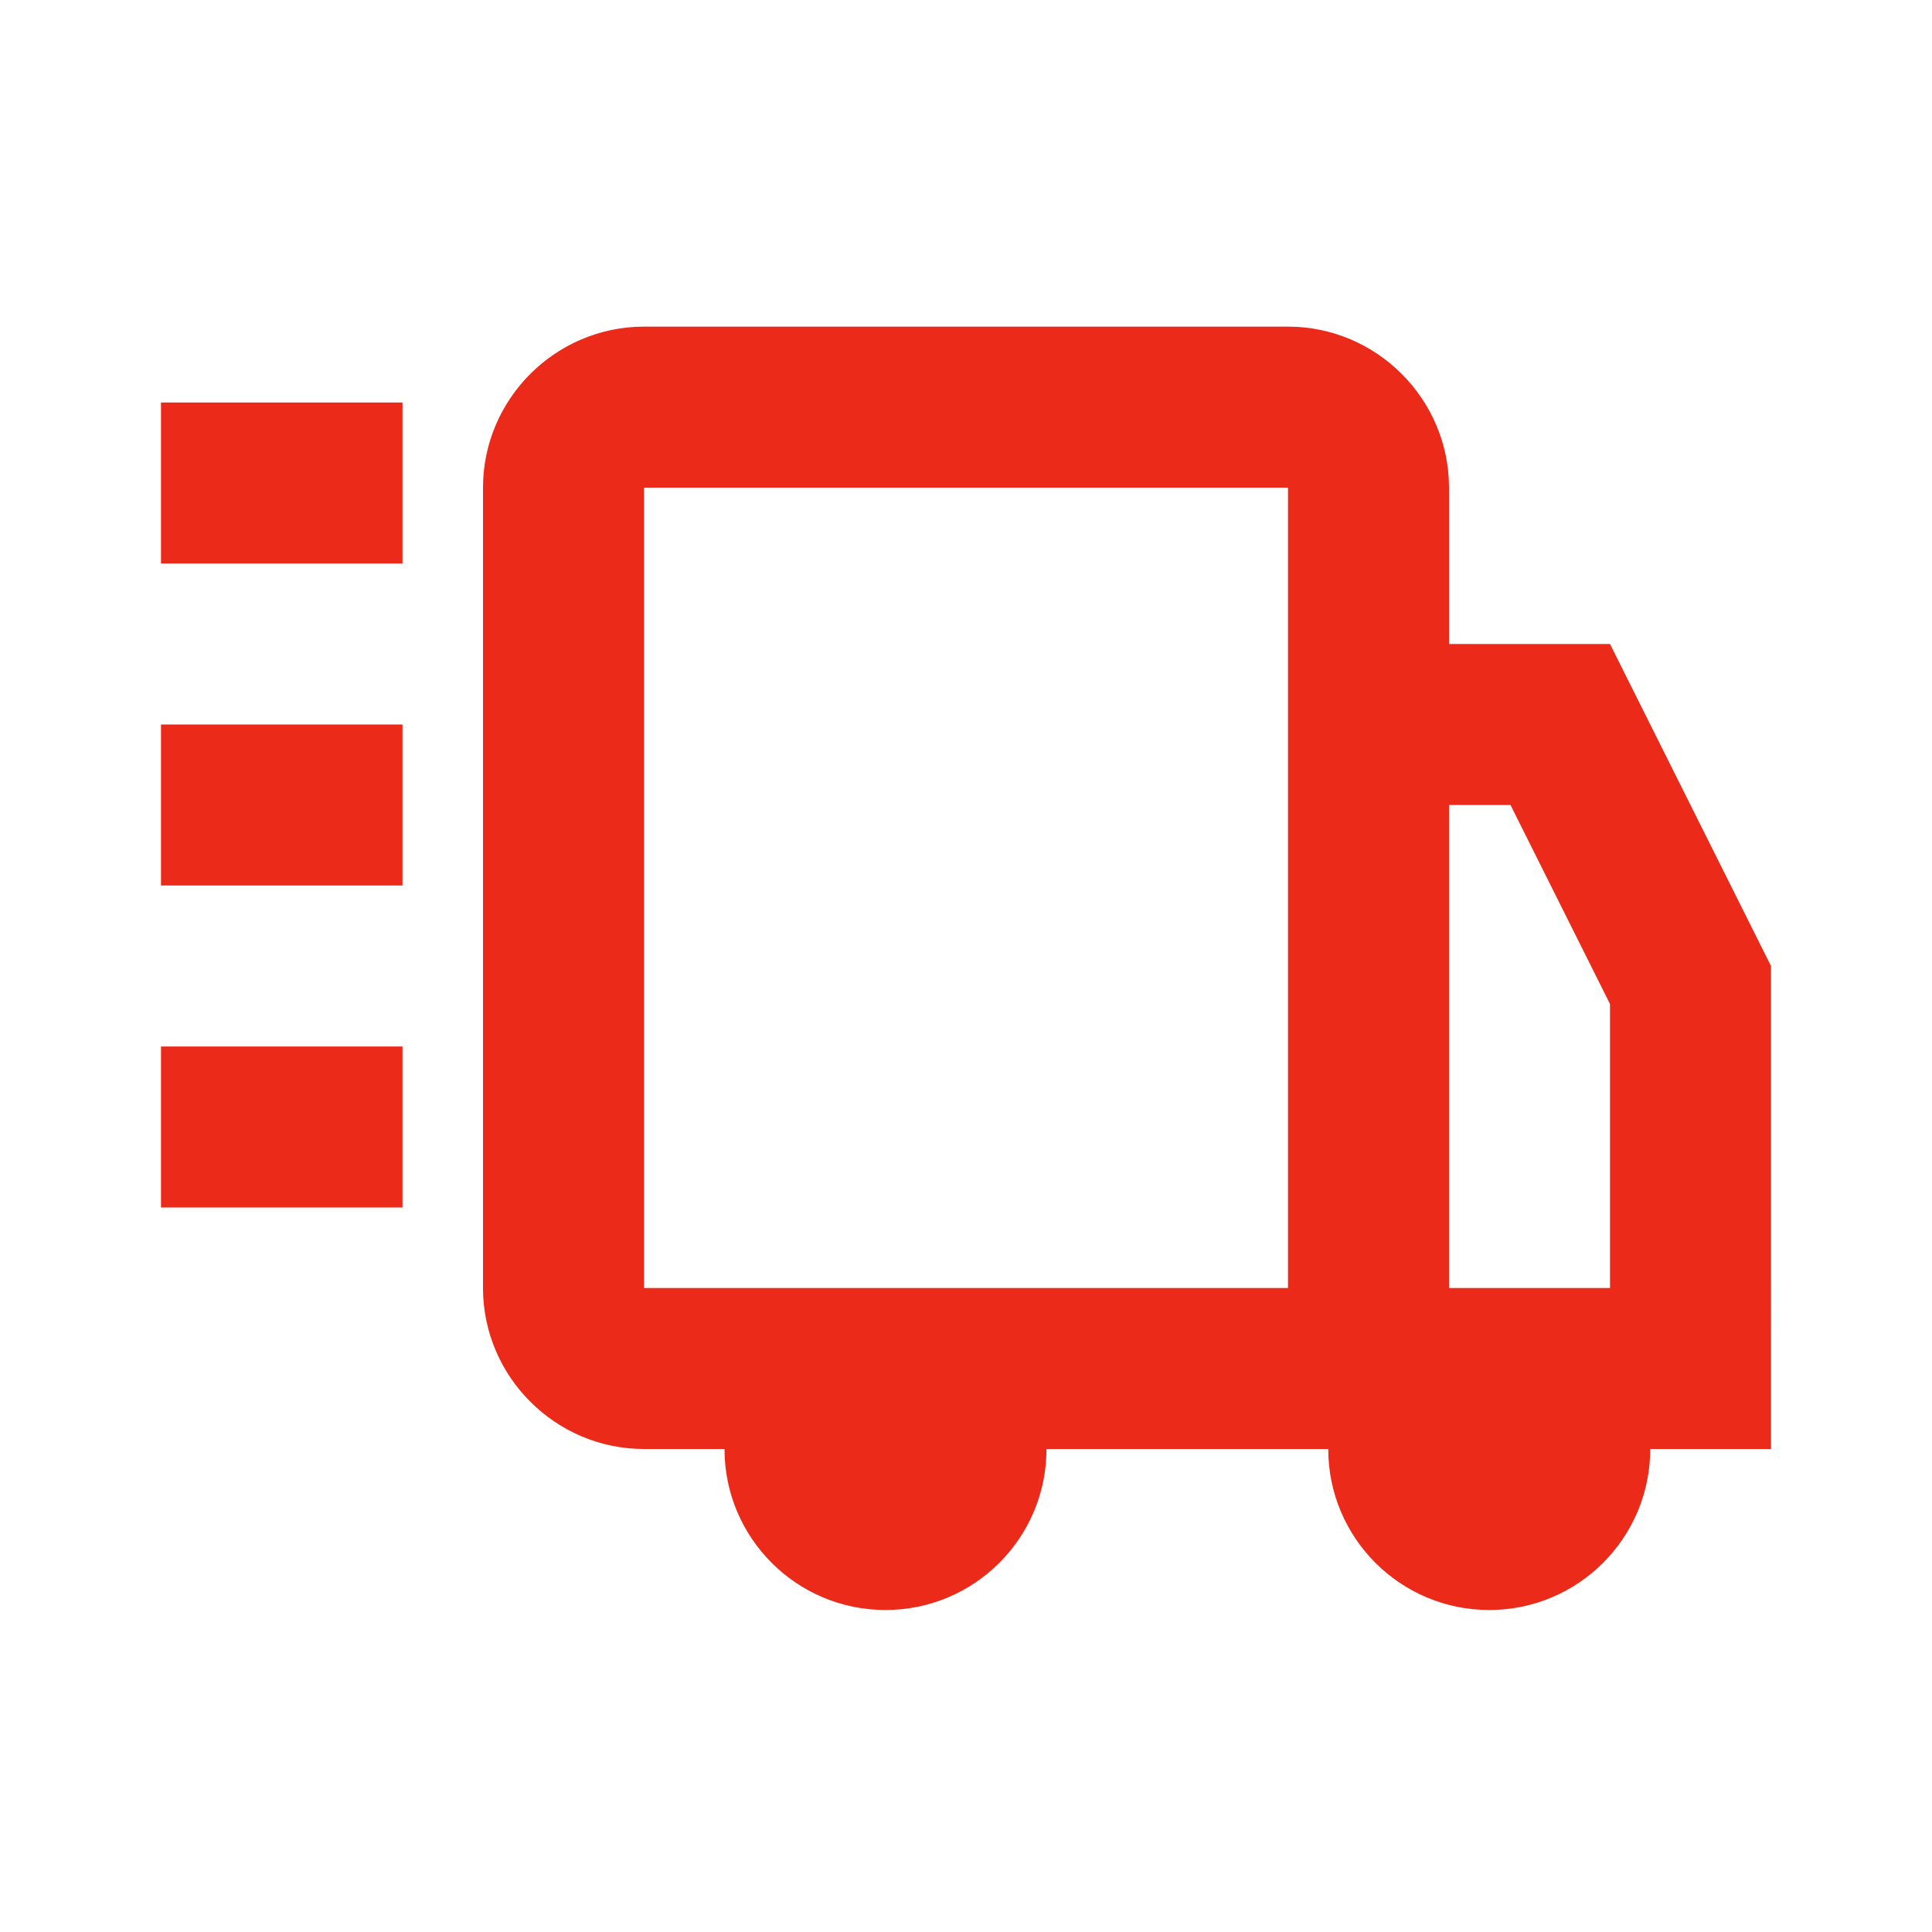 <svg fill="#eb2a19" xmlns="http://www.w3.org/2000/svg" viewBox="0 0 48 48" height="64px" width="64px">

<g stroke-width="0" id="SVGRepo_bgCarrier"></g>

<g stroke-linejoin="round" stroke-linecap="round" id="SVGRepo_tracerCarrier"></g>

<g id="SVGRepo_iconCarrier"> <path fill="none" d="M0 0h48v48H0z"></path> <g id="Shopicon"> <rect height="4" width="6" y="26" x="4"></rect> <rect height="4" width="6" y="18" x="4"></rect> <rect height="4" width="6" y="10" x="4"></rect> <path d="M44,24l-4-8h-4v-3.885c0-2.2-1.8-4-4-4H16c-2.2,0-4,1.8-4,4V32c0,2.2,1.8,4,4,4h2c0,2.209,1.791,4,4,4c2.209,0,4-1.791,4-4 h7c0,2.209,1.791,4,4,4c2.209,0,4-1.791,4-4h3V24z M32,32H16V12.115h16V32z M40,32h-4V20h1.528L40,24.944V32z"></path> </g> </g>

</svg>